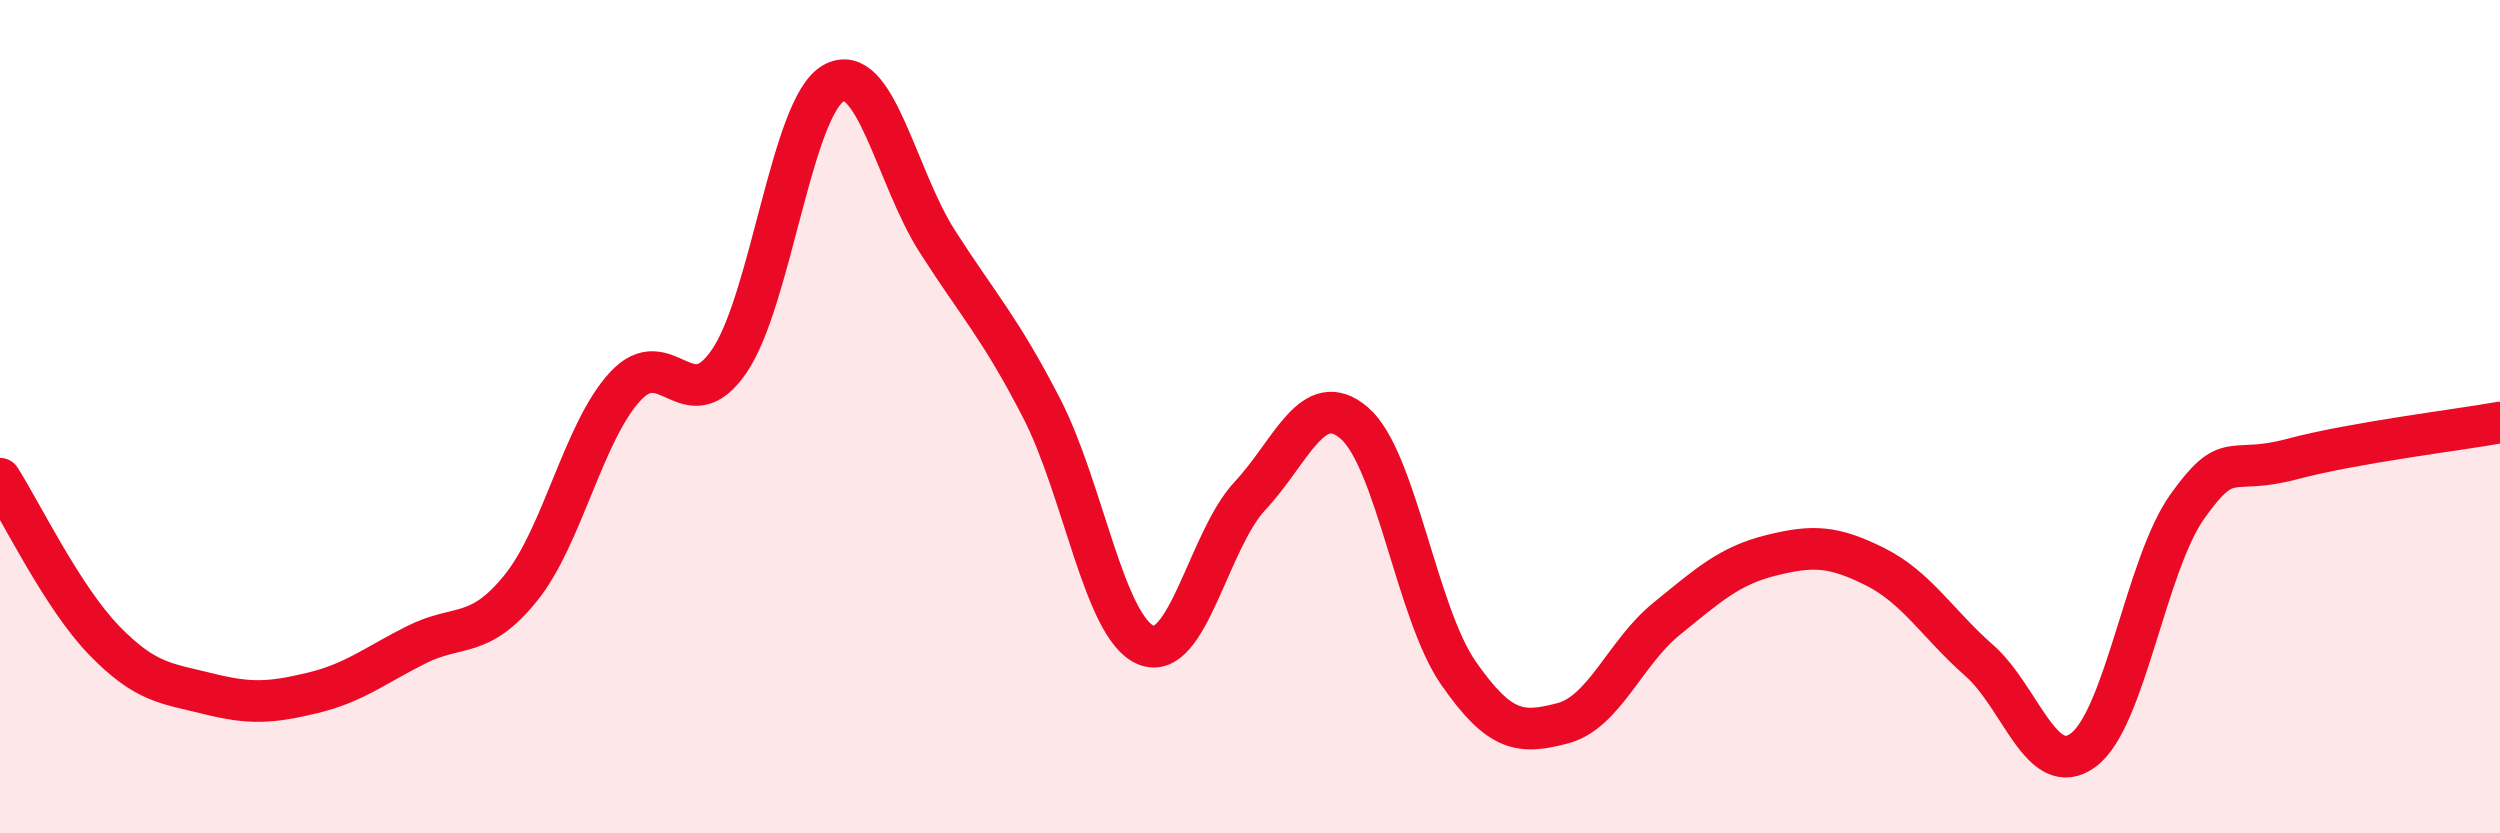 
    <svg width="60" height="20" viewBox="0 0 60 20" xmlns="http://www.w3.org/2000/svg">
      <path
        d="M 0,11.49 C 0.5,12.27 1.5,14.34 2.5,15.37 C 3.5,16.4 4,16.4 5,16.65 C 6,16.9 6.5,16.87 7.5,16.63 C 8.5,16.39 9,15.97 10,15.47 C 11,14.97 11.5,15.35 12.5,14.11 C 13.5,12.87 14,10.37 15,9.28 C 16,8.19 16.5,10.13 17.5,8.67 C 18.5,7.21 19,2.57 20,2 C 21,1.43 21.5,4.24 22.5,5.8 C 23.5,7.36 24,7.86 25,9.8 C 26,11.74 26.5,15.06 27.5,15.48 C 28.5,15.9 29,12.97 30,11.9 C 31,10.83 31.5,9.3 32.5,10.15 C 33.5,11 34,14.71 35,16.15 C 36,17.59 36.5,17.62 37.5,17.36 C 38.5,17.1 39,15.66 40,14.85 C 41,14.04 41.5,13.58 42.5,13.33 C 43.5,13.08 44,13.1 45,13.6 C 46,14.1 46.5,14.97 47.5,15.85 C 48.5,16.73 49,18.74 50,18 C 51,17.26 51.5,13.55 52.5,12.15 C 53.5,10.75 53.5,11.42 55,11.02 C 56.5,10.62 59,10.32 60,10.14L60 20L0 20Z"
        fill="#EB0A25"
        opacity="0.1"
        stroke-linecap="round"
        stroke-linejoin="round"
      />
      <path
        d="M 0,11.49 C 0.5,12.27 1.5,14.34 2.5,15.37 C 3.5,16.4 4,16.4 5,16.65 C 6,16.9 6.5,16.87 7.5,16.63 C 8.5,16.39 9,15.97 10,15.47 C 11,14.97 11.5,15.35 12.5,14.11 C 13.5,12.87 14,10.37 15,9.28 C 16,8.19 16.5,10.13 17.5,8.67 C 18.5,7.21 19,2.57 20,2 C 21,1.43 21.5,4.24 22.5,5.8 C 23.5,7.36 24,7.86 25,9.8 C 26,11.74 26.5,15.06 27.5,15.48 C 28.5,15.9 29,12.97 30,11.9 C 31,10.83 31.5,9.3 32.5,10.15 C 33.5,11 34,14.71 35,16.15 C 36,17.59 36.5,17.62 37.5,17.36 C 38.5,17.1 39,15.66 40,14.85 C 41,14.04 41.5,13.58 42.5,13.33 C 43.5,13.08 44,13.1 45,13.6 C 46,14.1 46.5,14.97 47.5,15.85 C 48.5,16.73 49,18.74 50,18 C 51,17.26 51.5,13.55 52.5,12.15 C 53.5,10.75 53.5,11.42 55,11.02 C 56.5,10.62 59,10.32 60,10.14"
        stroke="#EB0A25"
        stroke-width="1"
        fill="none"
        stroke-linecap="round"
        stroke-linejoin="round"
      />
    </svg>
  